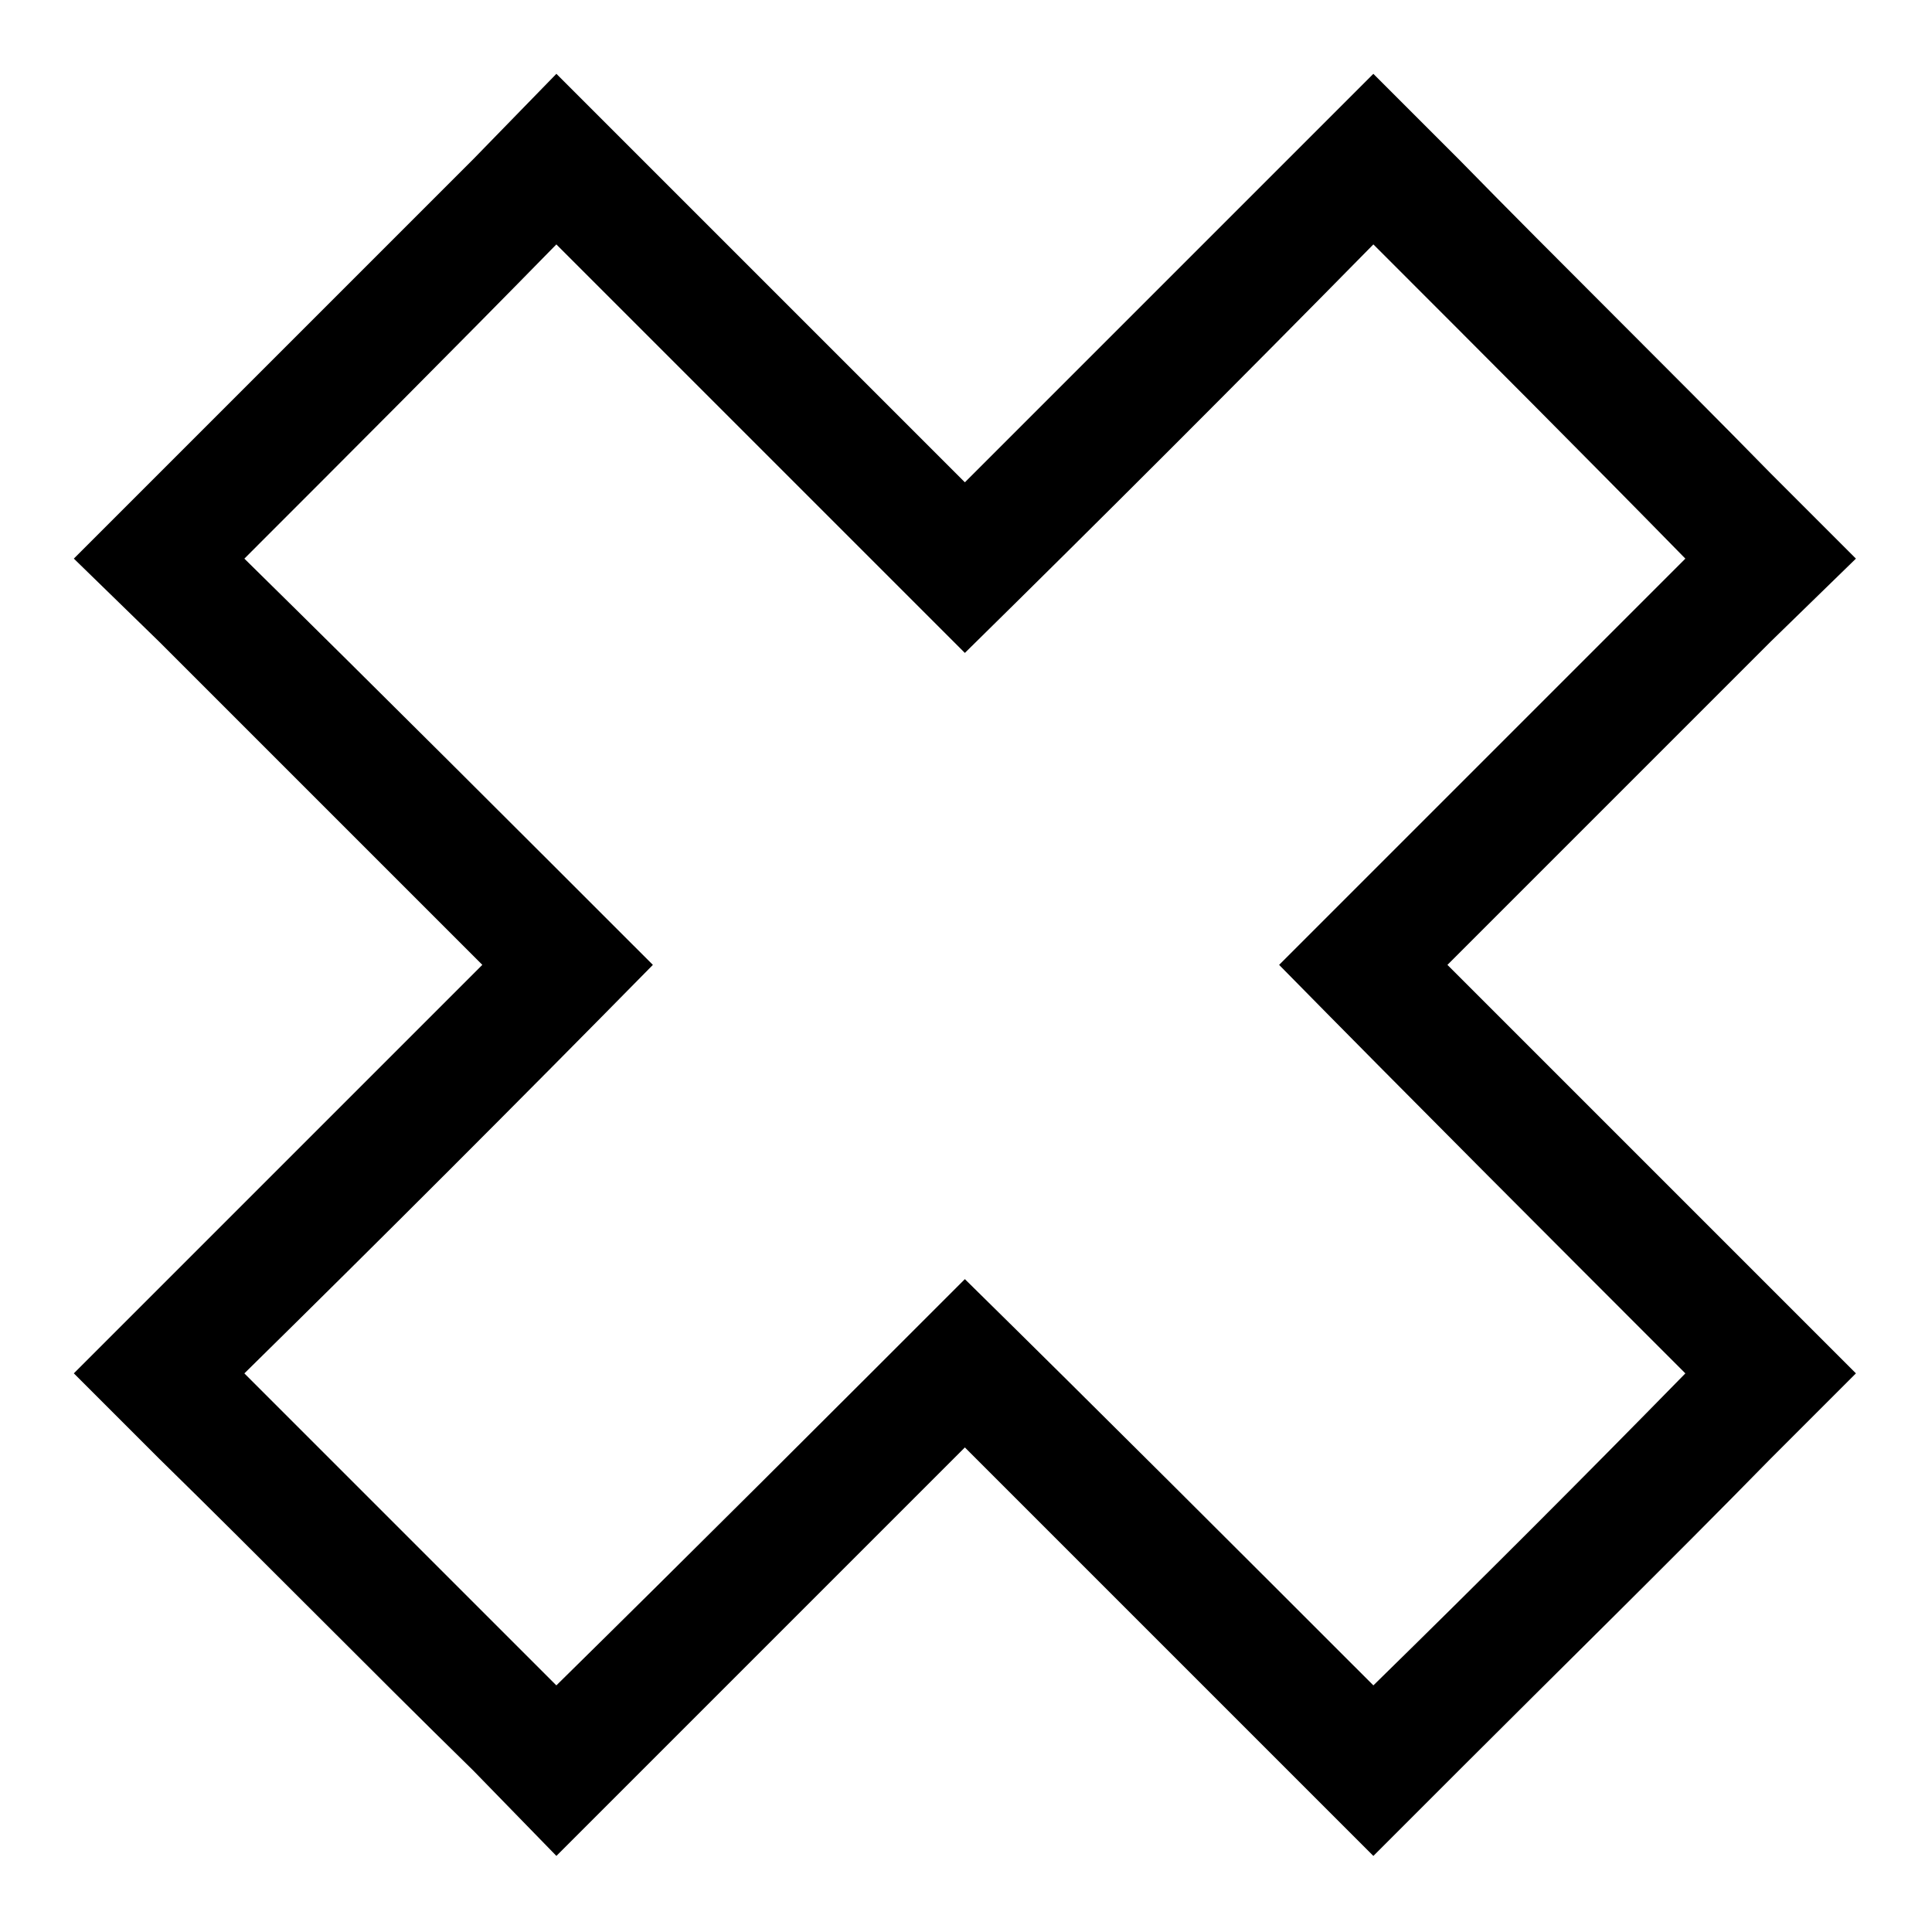 <?xml version="1.0" encoding="UTF-8"?>
<!-- Uploaded to: ICON Repo, www.iconrepo.com, Generator: ICON Repo Mixer Tools -->
<svg fill="#000000" width="800px" height="800px" version="1.1" viewBox="144 144 512 512" xmlns="http://www.w3.org/2000/svg">
 <path d="m399.7 271.82c28.551-28.551 57.102-57.102 85.652-85.652l22.602-22.602 22.602 22.602c27.363 27.957 55.316 55.316 82.68 83.273l22.602 22.602-22.602 22.008-85.652 85.652c28.551 28.551 57.102 57.102 85.652 85.652l22.602 22.602-22.602 22.602c-27.363 27.957-55.316 55.316-82.68 82.68l-22.602 22.602-22.602-22.602c-28.551-28.551-57.102-57.102-85.652-85.652l-108.25 108.25-22.008-22.602c-27.957-27.363-55.316-55.316-83.273-82.68l-22.602-22.602 22.602-22.602c28.551-28.551 57.102-57.102 85.652-85.652-28.551-28.551-57.102-57.102-85.652-85.652l-22.602-22.008 22.602-22.602c27.957-27.957 55.316-55.316 83.273-83.273l22.008-22.602 22.602 22.602c28.551 28.551 57.102 57.102 85.652 85.652zm-190.94 20.223c27.957-27.957 55.316-55.316 82.68-83.273l108.26 108.26c36.285-35.688 72.566-71.973 108.26-108.26 27.957 27.957 55.316 55.316 82.68 83.273l-107.66 107.66c35.688 36.285 71.973 72.566 107.66 108.26-27.363 27.957-54.723 55.316-82.68 82.68-35.688-35.688-71.973-71.973-108.26-107.66-35.688 35.688-71.973 71.973-108.26 107.66-27.363-27.363-54.723-54.723-82.68-82.68 36.285-35.688 72.566-71.973 108.26-108.26-35.688-35.688-71.973-71.973-108.26-107.66z" fill-rule="evenodd"/>
</svg>